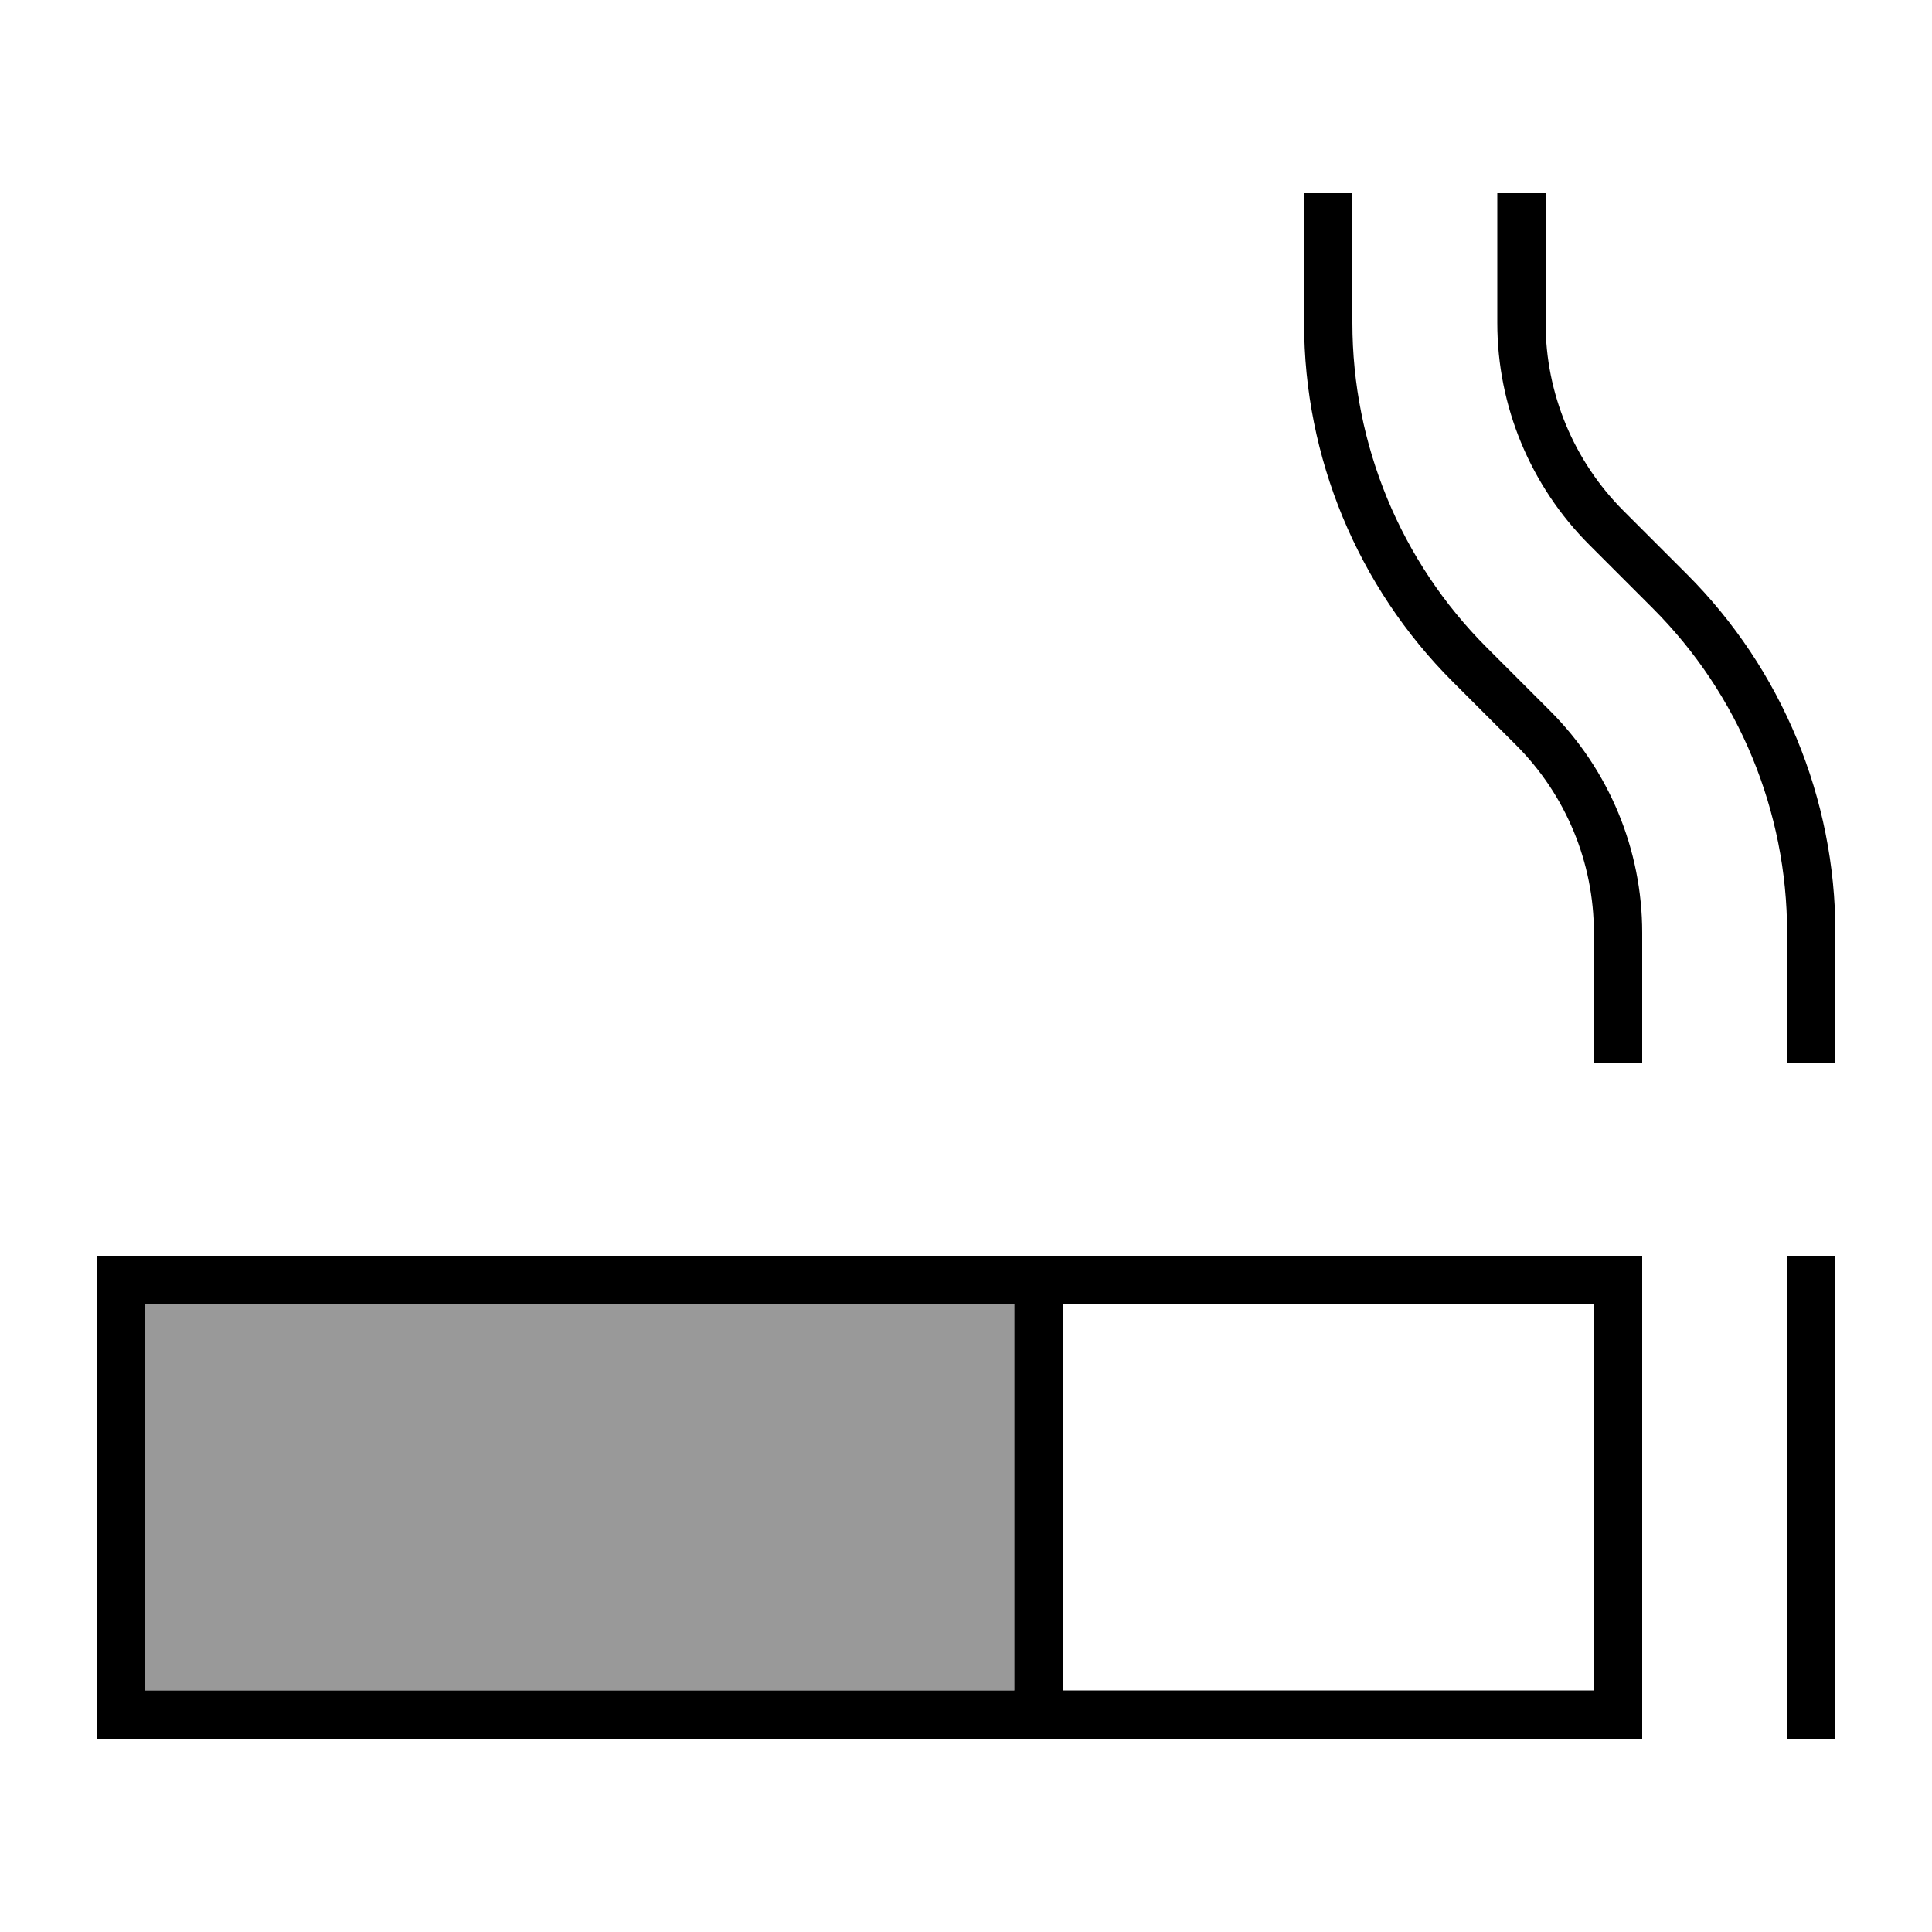 <svg xmlns="http://www.w3.org/2000/svg" viewBox="0 0 640 640"><!--! Font Awesome Pro 7.1.0 by @fontawesome - https://fontawesome.com License - https://fontawesome.com/license (Commercial License) Copyright 2025 Fonticons, Inc. --><path opacity=".4" fill="currentColor" d="M48 432L336 432L336 560L48 560L48 432z"/><path fill="currentColor" d="M432 64L448 64L448 107C448 147.3 464 186 492.5 214.5L513.5 235.5C533 255 544 281.4 544 309L544 352L528 352L528 309C528 285.7 518.7 263.3 502.2 246.8L481.2 225.8C449.7 194.3 432 151.5 432 107L432 64zM608 352L592 352L592 309C592 268.7 576 230 547.5 201.5L526.5 180.5C507 161 496 134.6 496 107L496 64L512 64L512 107C512 130.3 521.3 152.7 537.8 169.2L558.8 190.2C590.3 221.7 608 264.5 608 309L608 352zM48 432L48 560L336 560L336 432L48 432zM352 560L528 560L528 432L352 432L352 560zM32 416L544 416L544 576L32 576L32 416zM608 424L608 576L592 576L592 416L608 416L608 424z"/></svg>
